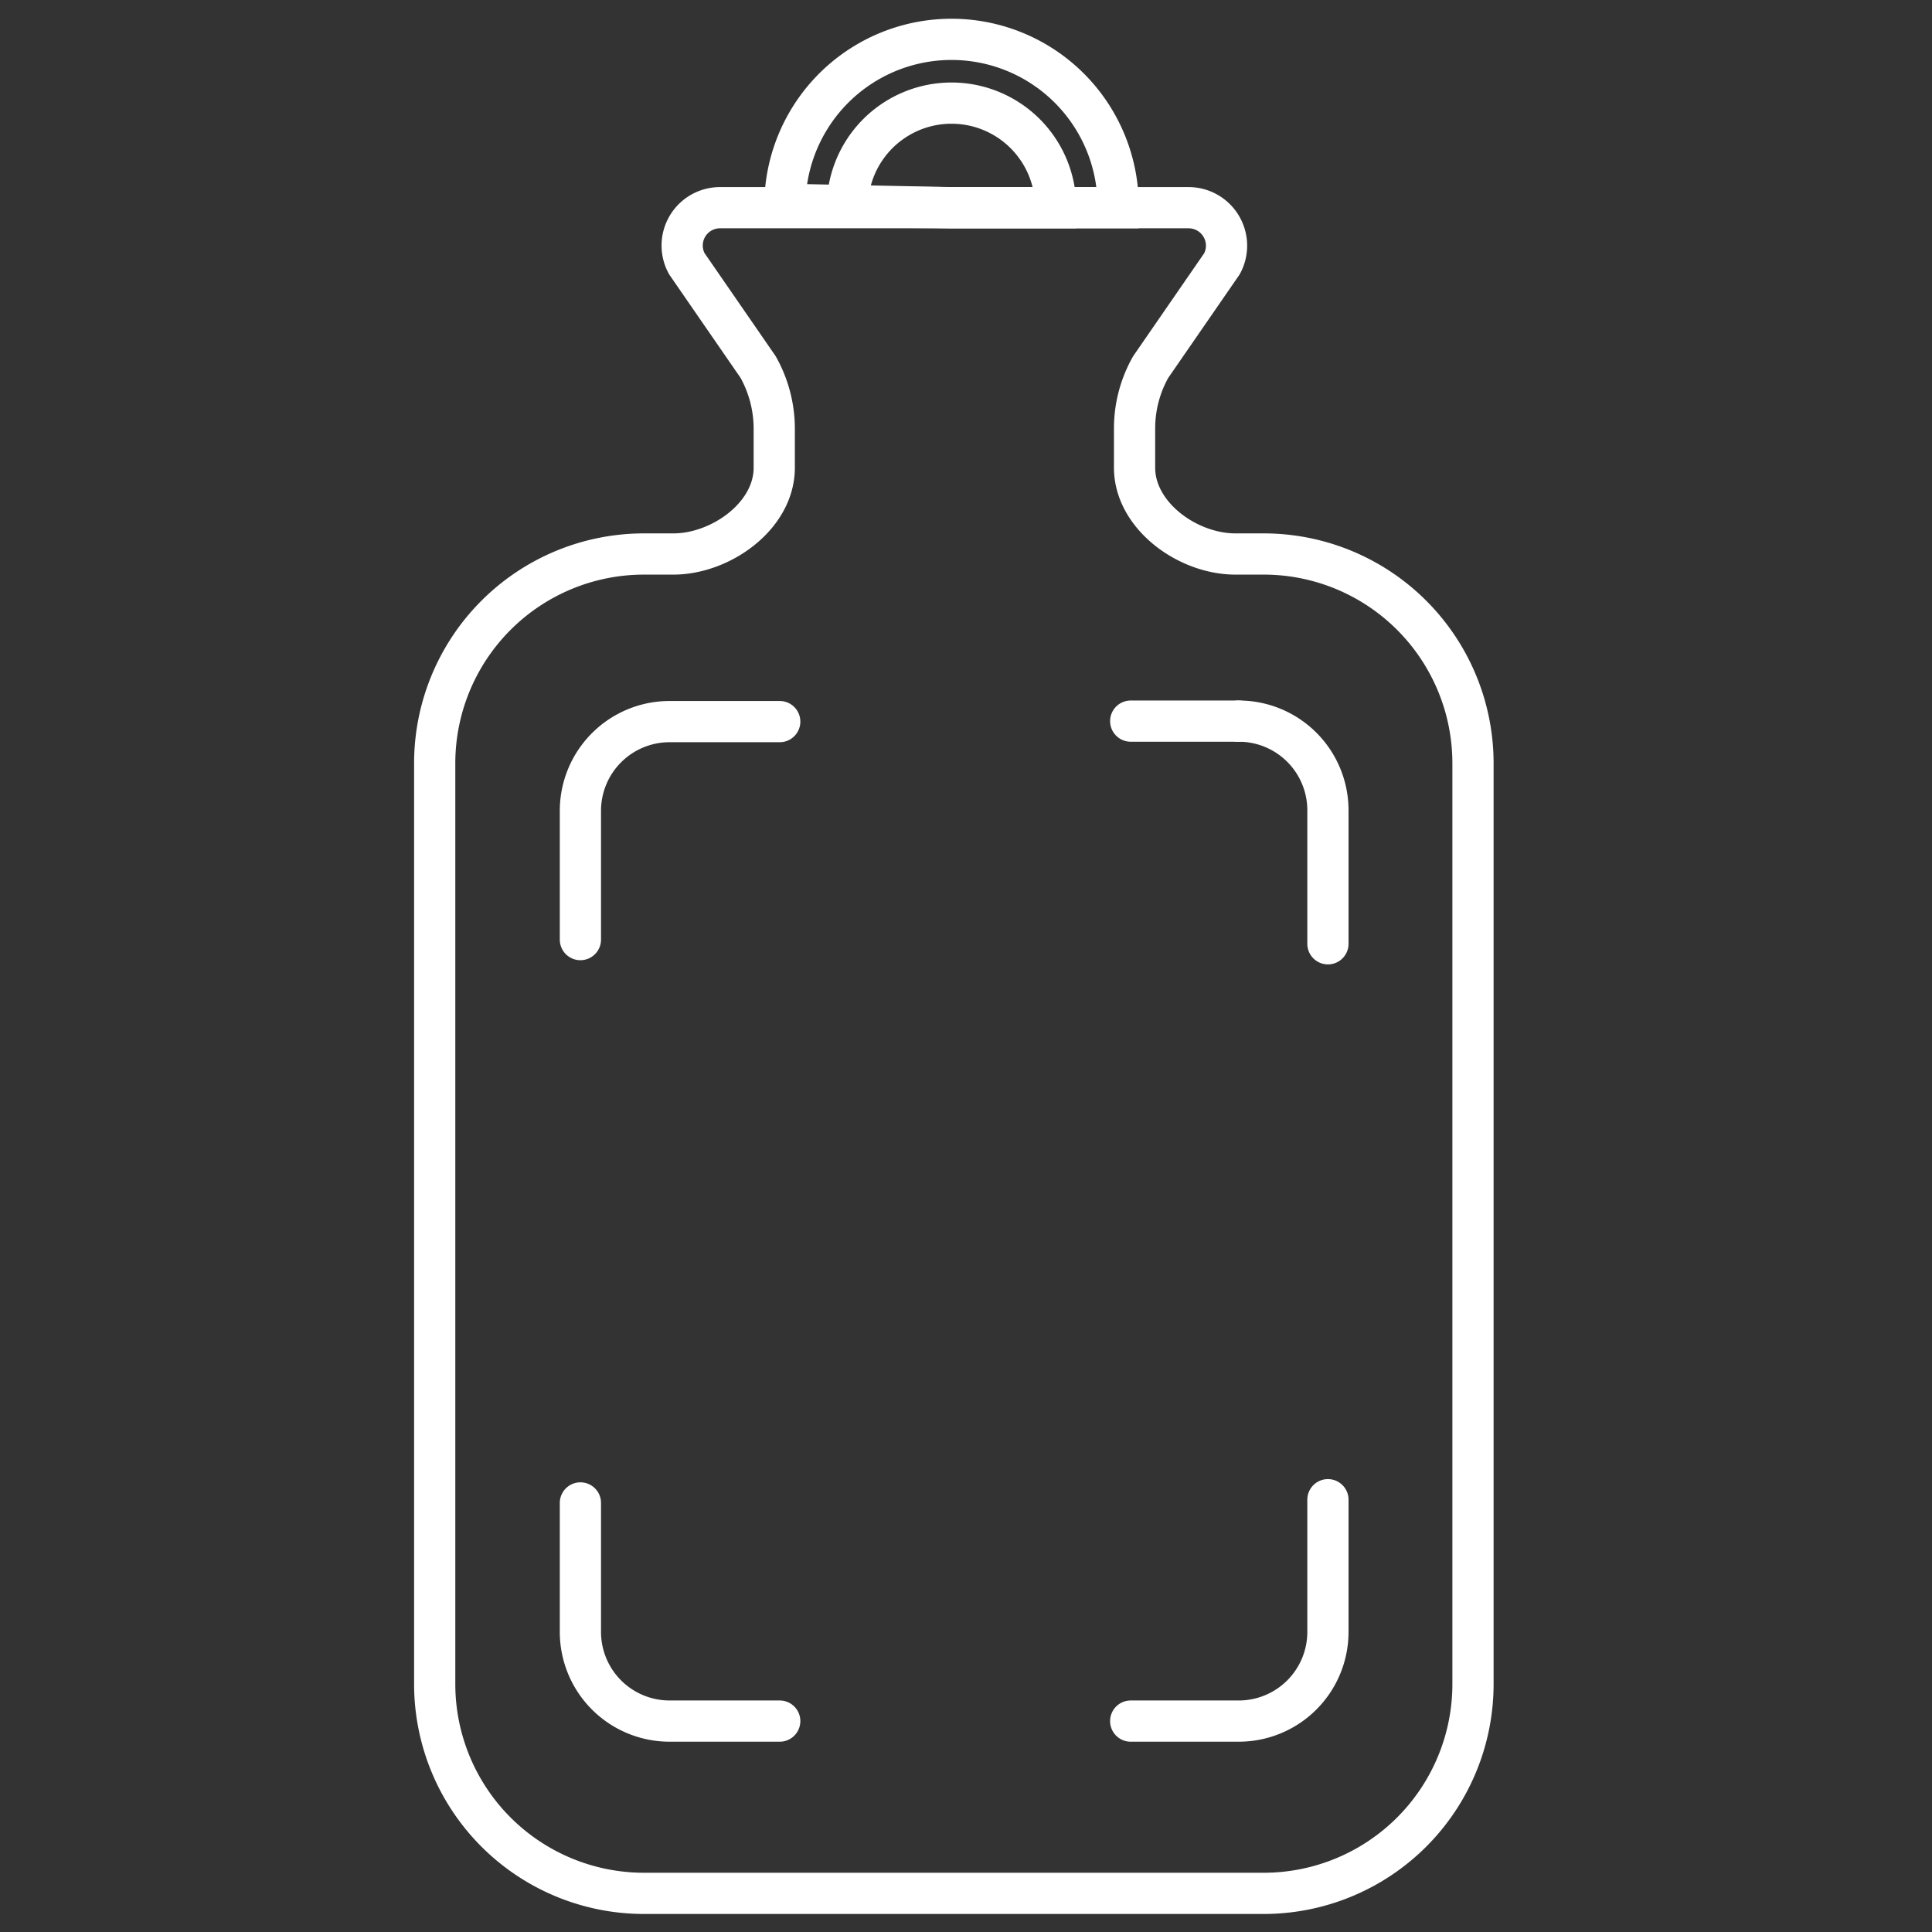<svg xmlns="http://www.w3.org/2000/svg" viewBox="0 0 120 120">
  <rect x="0" y="0" width="120" height="120" fill="#333333" stroke="none"/>
  <defs>
    <style>
      .a, .b {
        fill: none;
        stroke: #fff;
        stroke-miterlimit: 10;
        stroke-width: 2.56px;
      }

      .a {
        stroke-linecap: round;
      }
    </style>
  </defs>
  <g>
    <path class="a" d="M78.49,34.41H76.74c-3,0-6.27-2.4-6.27-5.36V26.57a7.75,7.75,0,0,1,1-3.77l4.43-6.42A2.36,2.36,0,0,0,73.8,12.9H44.72a2.35,2.35,0,0,0-2.06,3.48l4.43,6.42a7.86,7.86,0,0,1,1,3.77v2.48c0,3-3.32,5.36-6.27,5.36H40a13,13,0,0,0-13,13V104.6a13,13,0,0,0,13,13H78.49a13,13,0,0,0,13-13V47.44A13,13,0,0,0,78.49,34.41Z"/>
    <line class="a" x1="70.23" y1="44.79" x2="76.93" y2="44.79"/>
    <path class="a" d="M36.05,58.36v-8a5.54,5.54,0,0,1,5.54-5.54h6.84"/>
    <path class="a" d="M48.43,106.9H41.59a5.54,5.54,0,0,1-5.54-5.55v-8"/>
    <path class="a" d="M82.48,93.15v8.2a5.54,5.54,0,0,1-5.55,5.55h-6.7"/>
    <path class="a" d="M76.93,44.79a5.54,5.54,0,0,1,5.55,5.54v8.29"/>
    <path class="b" d="M59.1,12.9l-10.35-.21a10.35,10.35,0,0,1,20.7.21Z"/>
    <path class="b" d="M59.1,12.9l-6.47-.05a6.47,6.47,0,0,1,12.94.05Z"/>
  </g>
</svg>
